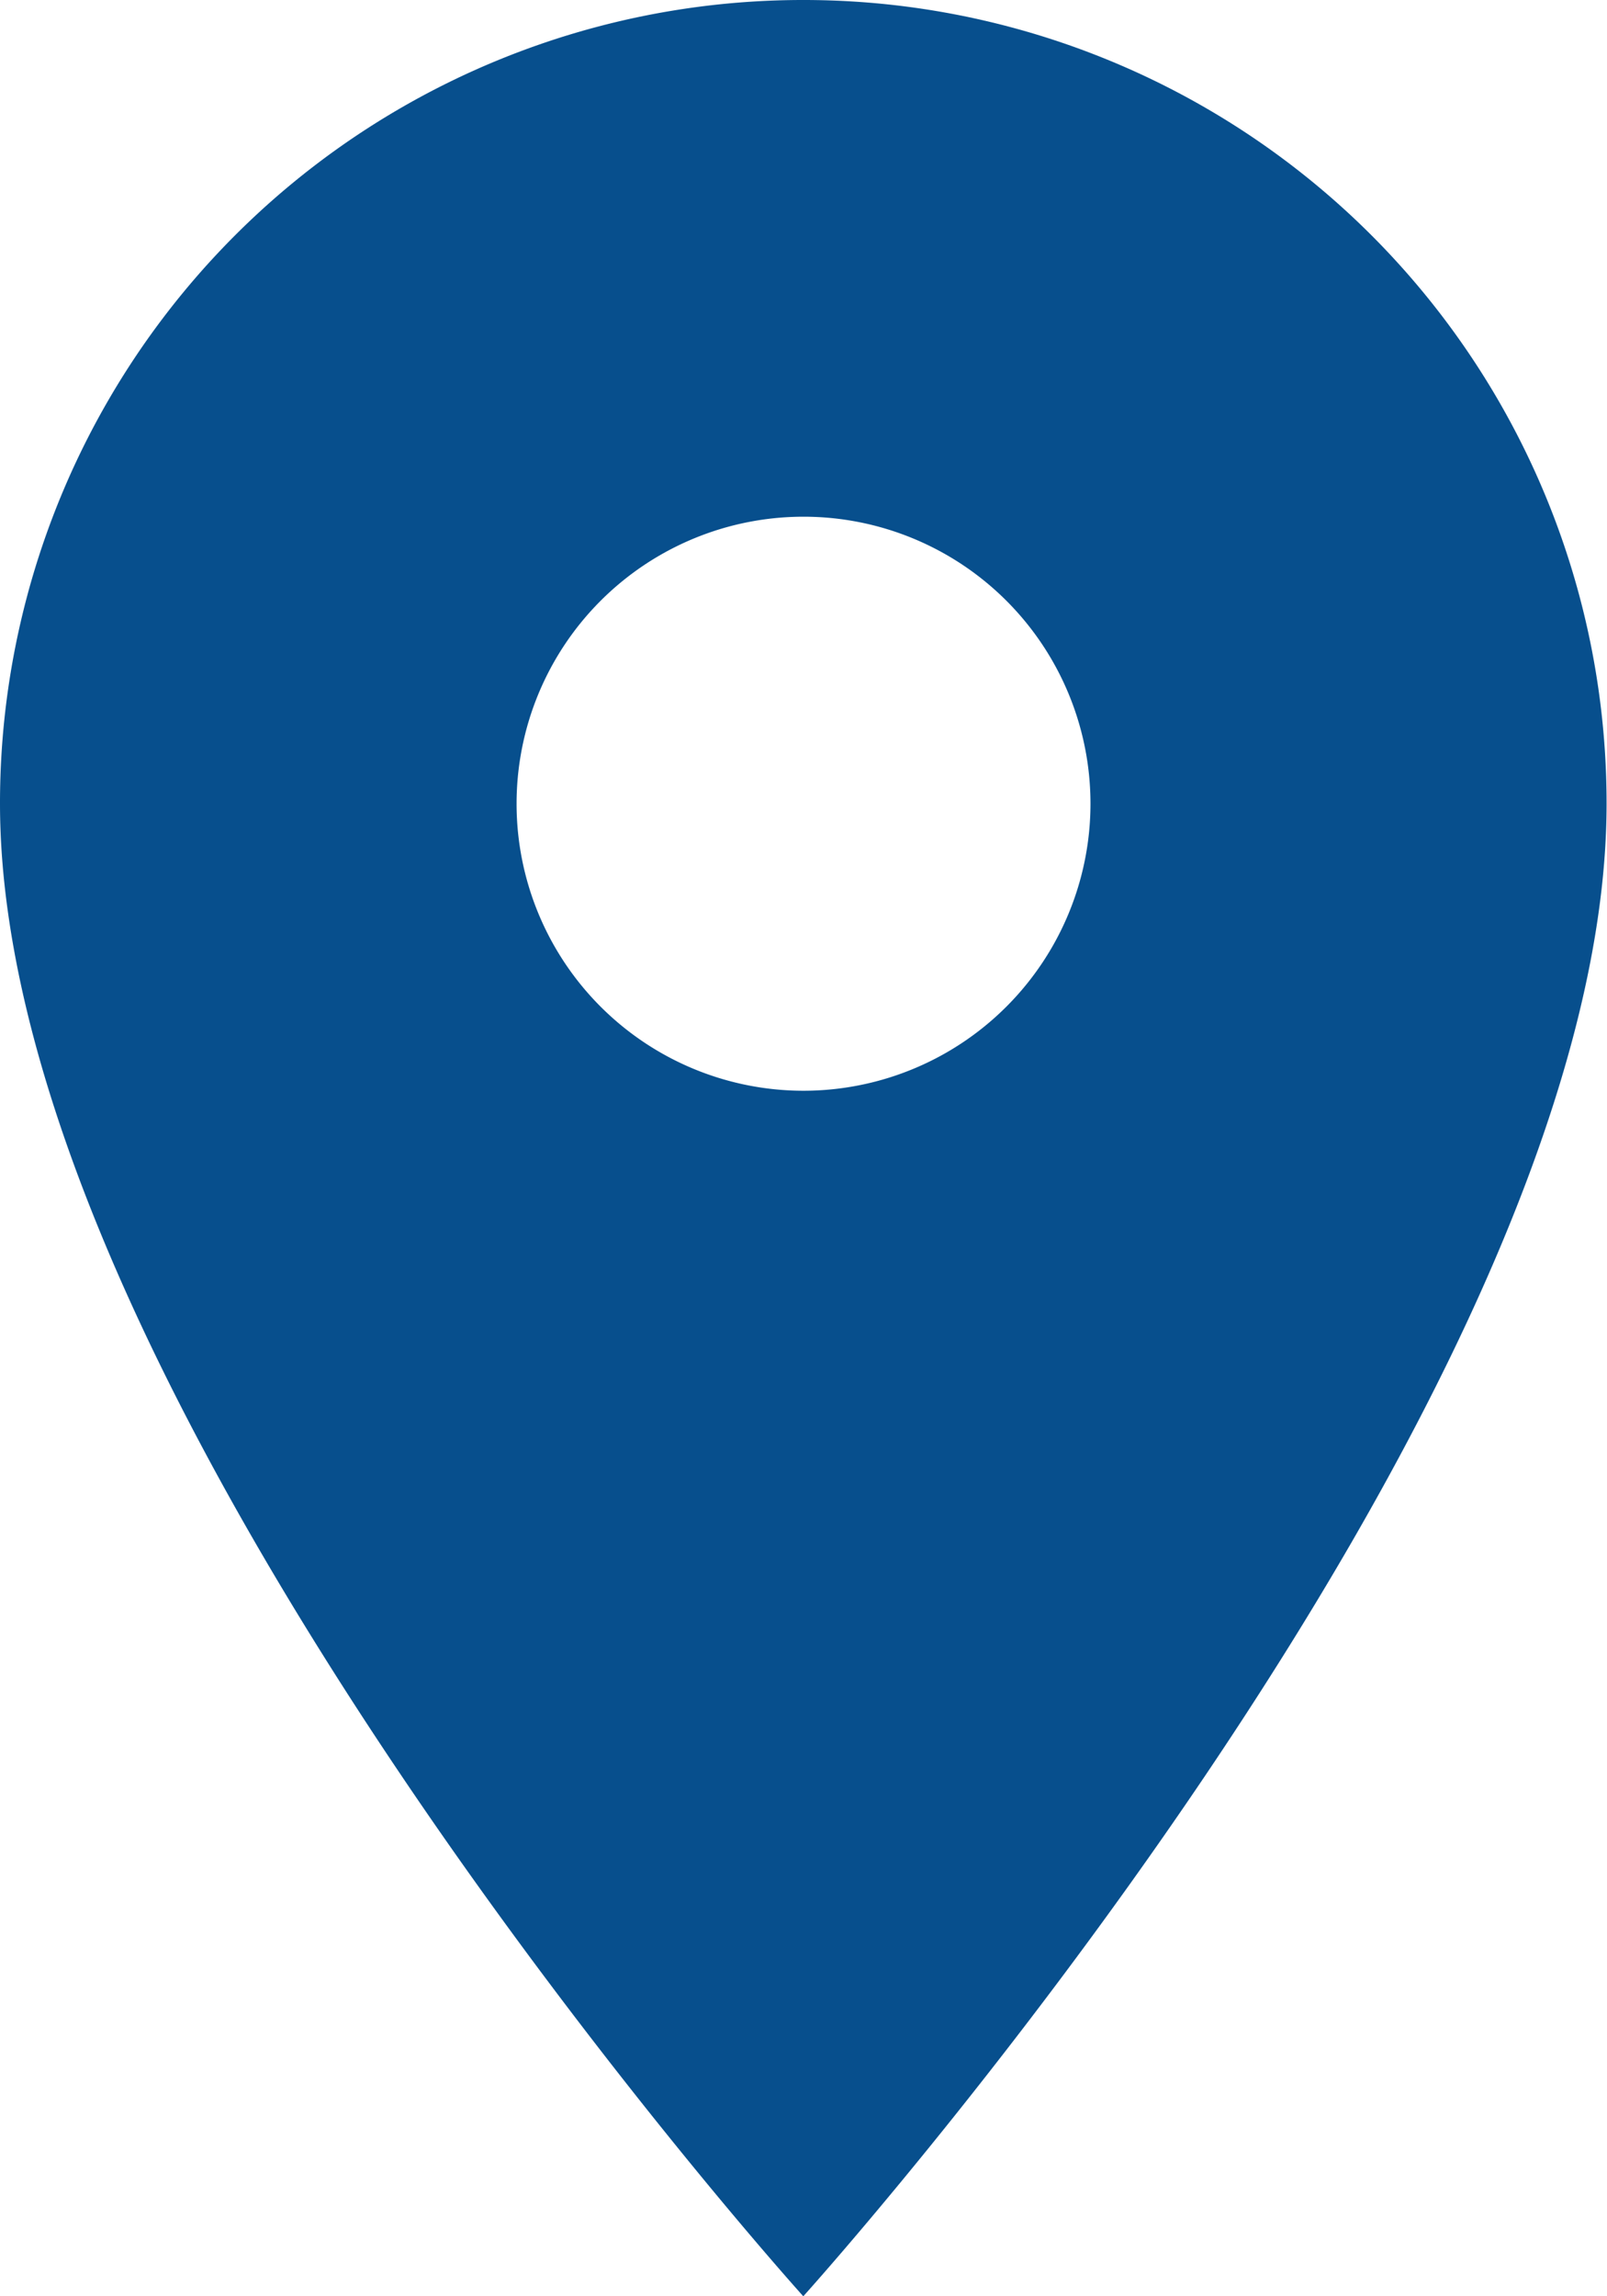 <svg xmlns="http://www.w3.org/2000/svg" width="26.607" height="38.01" viewBox="0 0 26.607 38.01">
  <path id="ic_place_24px" d="M18.3,2A13.294,13.294,0,0,0,5,15.3C5,25.281,18.3,40.01,18.3,40.01s13.3-14.729,13.3-24.706A13.294,13.294,0,0,0,18.3,2Zm0,18.055A4.751,4.751,0,1,1,23.055,15.3,4.753,4.753,0,0,1,18.3,20.055Z" transform="translate(-5 -2)" fill="#074f8d"/>
</svg>
